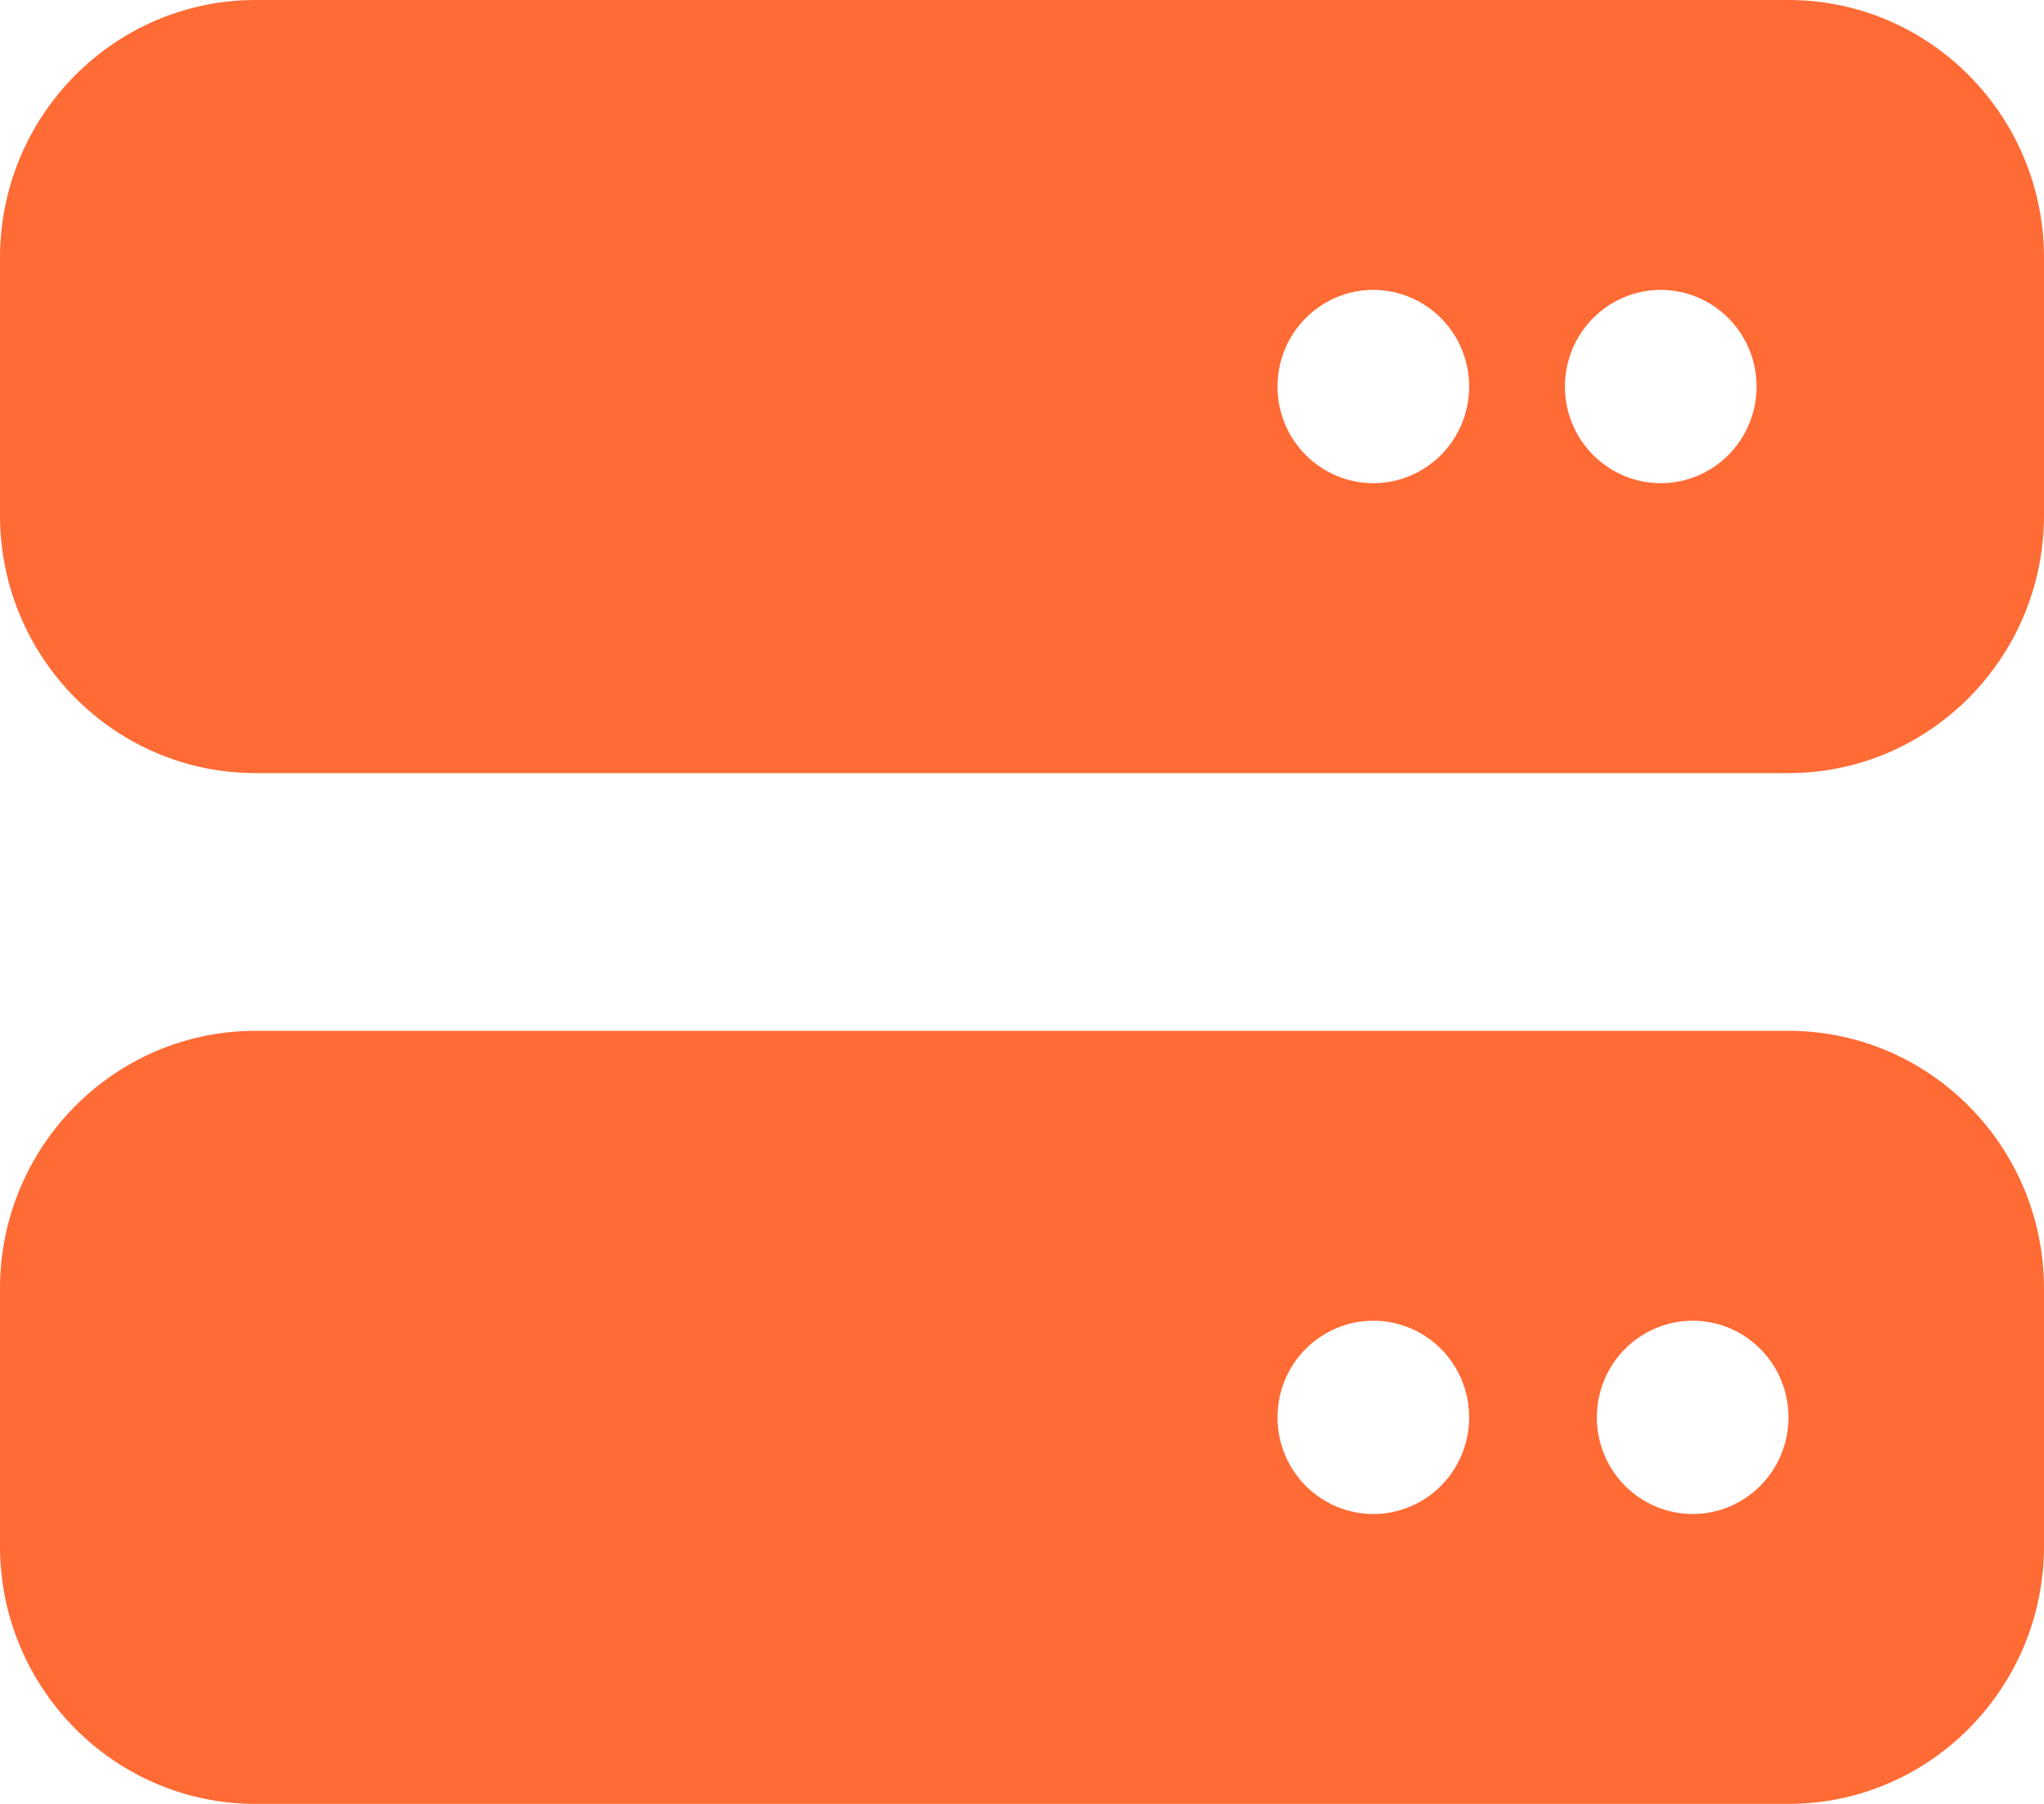 <svg width="34" height="30" viewBox="0 0 34 30" fill="none" xmlns="http://www.w3.org/2000/svg">
<path d="M4.25 0C1.906 0 0 1.922 0 4.286V8.571C0 10.935 1.906 12.857 4.25 12.857H29.75C32.094 12.857 34 10.935 34 8.571V4.286C34 1.922 32.094 0 29.75 0H4.25ZM22.844 4.821C23.266 4.821 23.672 4.991 23.971 5.292C24.27 5.594 24.438 6.002 24.438 6.429C24.438 6.855 24.27 7.264 23.971 7.565C23.672 7.866 23.266 8.036 22.844 8.036C22.421 8.036 22.016 7.866 21.717 7.565C21.418 7.264 21.25 6.855 21.25 6.429C21.25 6.002 21.418 5.594 21.717 5.292C22.016 4.991 22.421 4.821 22.844 4.821ZM26.031 6.429C26.031 6.002 26.199 5.594 26.498 5.292C26.797 4.991 27.202 4.821 27.625 4.821C28.048 4.821 28.453 4.991 28.752 5.292C29.051 5.594 29.219 6.002 29.219 6.429C29.219 6.855 29.051 7.264 28.752 7.565C28.453 7.866 28.048 8.036 27.625 8.036C27.202 8.036 26.797 7.866 26.498 7.565C26.199 7.264 26.031 6.855 26.031 6.429ZM4.25 17.143C1.906 17.143 0 19.065 0 21.429V25.714C0 28.078 1.906 30 4.25 30H29.75C32.094 30 34 28.078 34 25.714V21.429C34 19.065 32.094 17.143 29.75 17.143H4.25ZM22.844 21.964C23.266 21.964 23.672 22.134 23.971 22.435C24.27 22.736 24.438 23.145 24.438 23.571C24.438 23.998 24.27 24.407 23.971 24.708C23.672 25.009 23.266 25.179 22.844 25.179C22.421 25.179 22.016 25.009 21.717 24.708C21.418 24.407 21.25 23.998 21.25 23.571C21.25 23.145 21.418 22.736 21.717 22.435C22.016 22.134 22.421 21.964 22.844 21.964ZM26.562 23.571C26.562 23.145 26.73 22.736 27.029 22.435C27.328 22.134 27.734 21.964 28.156 21.964C28.579 21.964 28.984 22.134 29.283 22.435C29.582 22.736 29.75 23.145 29.75 23.571C29.75 23.998 29.582 24.407 29.283 24.708C28.984 25.009 28.579 25.179 28.156 25.179C27.734 25.179 27.328 25.009 27.029 24.708C26.73 24.407 26.562 23.998 26.562 23.571Z" fill="#FF6B35"/>
</svg>
